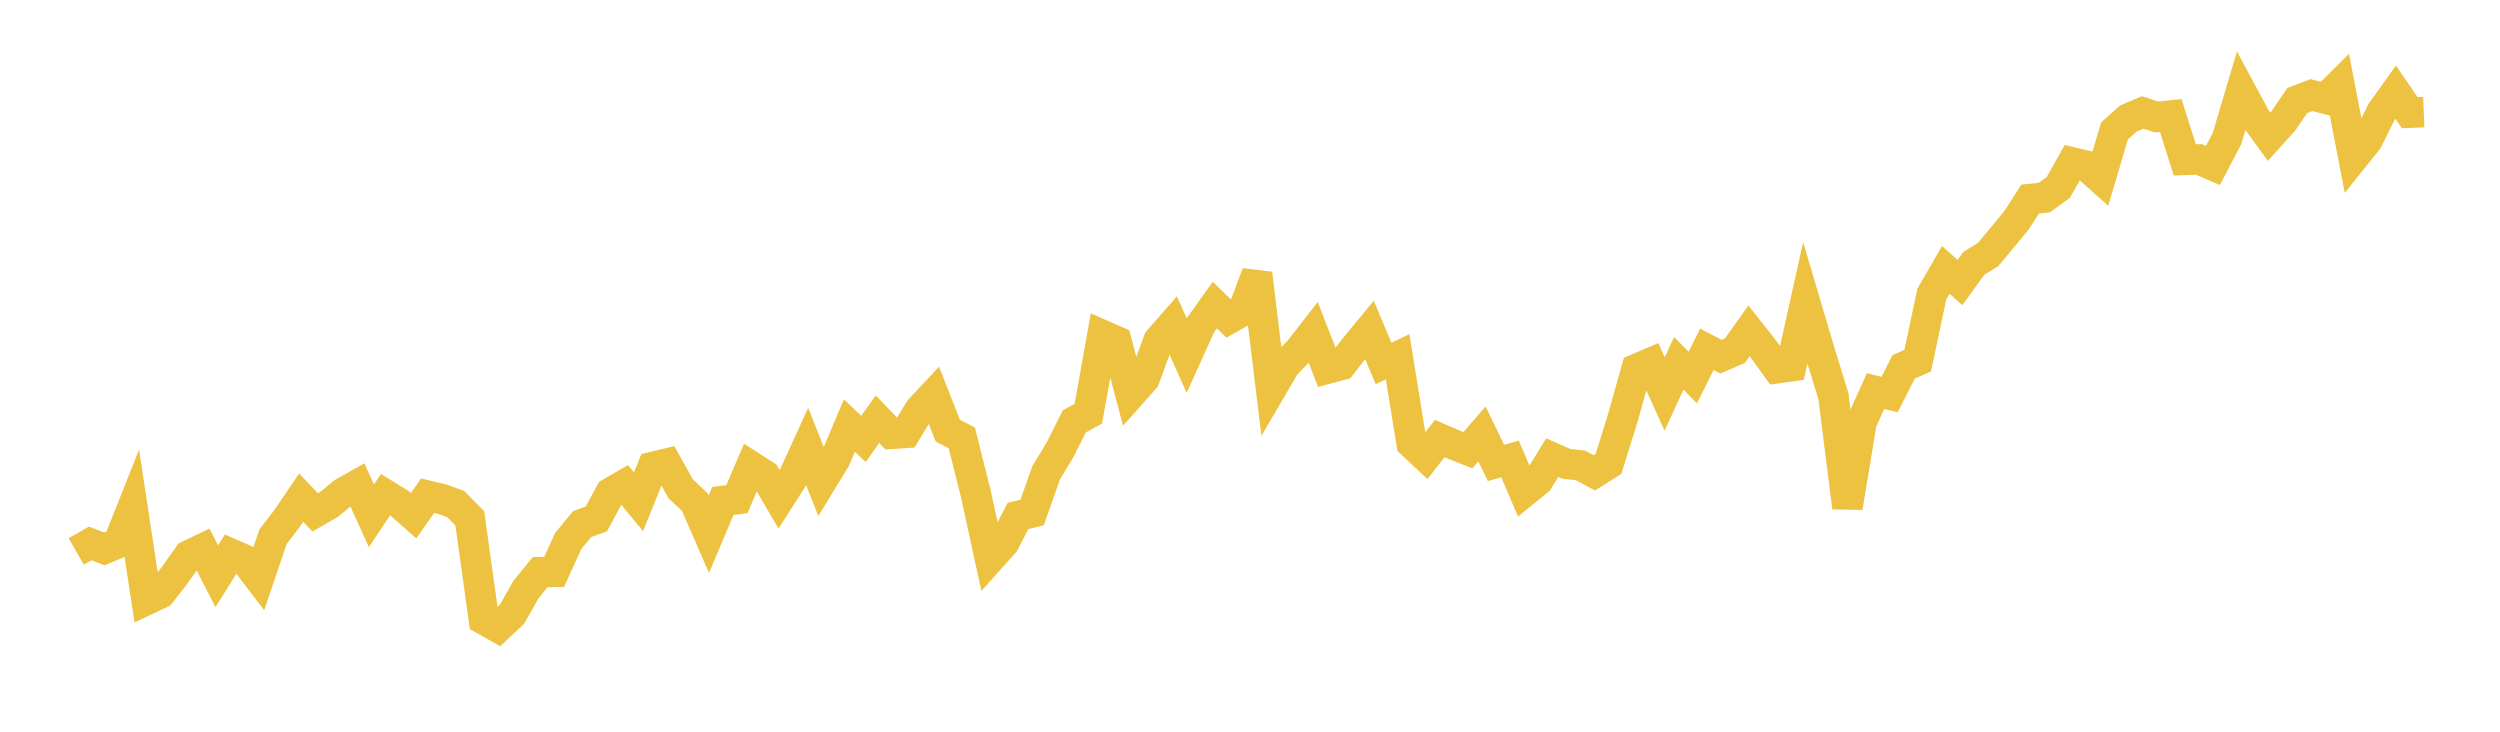 <svg width="164" height="48" xmlns="http://www.w3.org/2000/svg" xmlns:xlink="http://www.w3.org/1999/xlink"><path fill="none" stroke="rgb(237,194,64)" stroke-width="2" d="M5,36.172L5.922,35.647L6.844,36.008L7.766,35.617L8.689,33.292L9.611,39.355L10.533,38.918L11.455,37.74L12.377,36.437L13.299,35.996L14.222,37.803L15.144,36.324L16.066,36.73L16.988,37.934L17.91,35.215L18.832,34.009L19.754,32.647L20.677,33.611L21.599,33.082L22.521,32.321L23.443,31.802L24.365,33.838L25.287,32.451L26.21,33.017L27.132,33.829L28.054,32.516L28.976,32.736L29.898,33.07L30.82,34.001L31.743,40.644L32.665,41.161L33.587,40.295L34.509,38.67L35.431,37.534L36.353,37.516L37.275,35.489L38.198,34.373L39.12,34.047L40.042,32.334L40.964,31.799L41.886,32.914L42.808,30.635L43.731,30.413L44.653,32.062L45.575,32.931L46.497,35.049L47.419,32.863L48.341,32.745L49.263,30.587L50.186,31.178L51.108,32.758L52.03,31.319L52.952,29.299L53.874,31.62L54.796,30.102L55.719,27.917L56.641,28.792L57.563,27.499L58.485,28.458L59.407,28.396L60.329,26.878L61.251,25.895L62.174,28.249L63.096,28.728L64.018,32.411L64.94,36.642L65.862,35.612L66.784,33.847L67.707,33.62L68.629,31.01L69.551,29.486L70.473,27.643L71.395,27.14L72.317,21.983L73.24,22.387L74.162,25.874L75.084,24.835L76.006,22.326L76.928,21.274L77.85,23.336L78.772,21.297L79.695,20.014L80.617,20.913L81.539,20.385L82.461,17.944L83.383,25.53L84.305,23.954L85.228,23L86.15,21.815L87.072,24.186L87.994,23.941L88.916,22.754L89.838,21.641L90.76,23.844L91.683,23.399L92.605,29.09L93.527,29.951L94.449,28.768L95.371,29.166L96.293,29.533L97.216,28.467L98.138,30.37L99.06,30.108L99.982,32.274L100.904,31.524L101.826,30.022L102.749,30.431L103.671,30.527L104.593,31.021L105.515,30.441L106.437,27.48L107.359,24.199L108.281,23.806L109.204,25.846L110.126,23.836L111.048,24.765L111.97,22.916L112.892,23.399L113.814,23L114.737,21.704L115.659,22.868L116.581,24.153L117.503,24.025L118.425,19.871L119.347,22.986L120.269,25.981L121.192,33.291L122.114,27.701L123.036,25.653L123.958,25.882L124.88,24.067L125.802,23.659L126.725,19.296L127.647,17.706L128.569,18.535L129.491,17.266L130.413,16.702L131.335,15.599L132.257,14.485L133.18,13.056L134.102,12.964L135.024,12.296L135.946,10.657L136.868,10.875L137.79,11.702L138.713,8.584L139.635,7.767L140.557,7.376L141.479,7.674L142.401,7.577L143.323,10.489L144.246,10.457L145.168,10.855L146.09,9.089L147.012,5.982L147.934,7.695L148.856,8.97L149.778,7.945L150.701,6.594L151.623,6.237L152.545,6.474L153.467,5.561L154.389,10.341L155.311,9.19L156.234,7.329L157.156,6.043L158.078,7.392L159,7.356"></path></svg>
